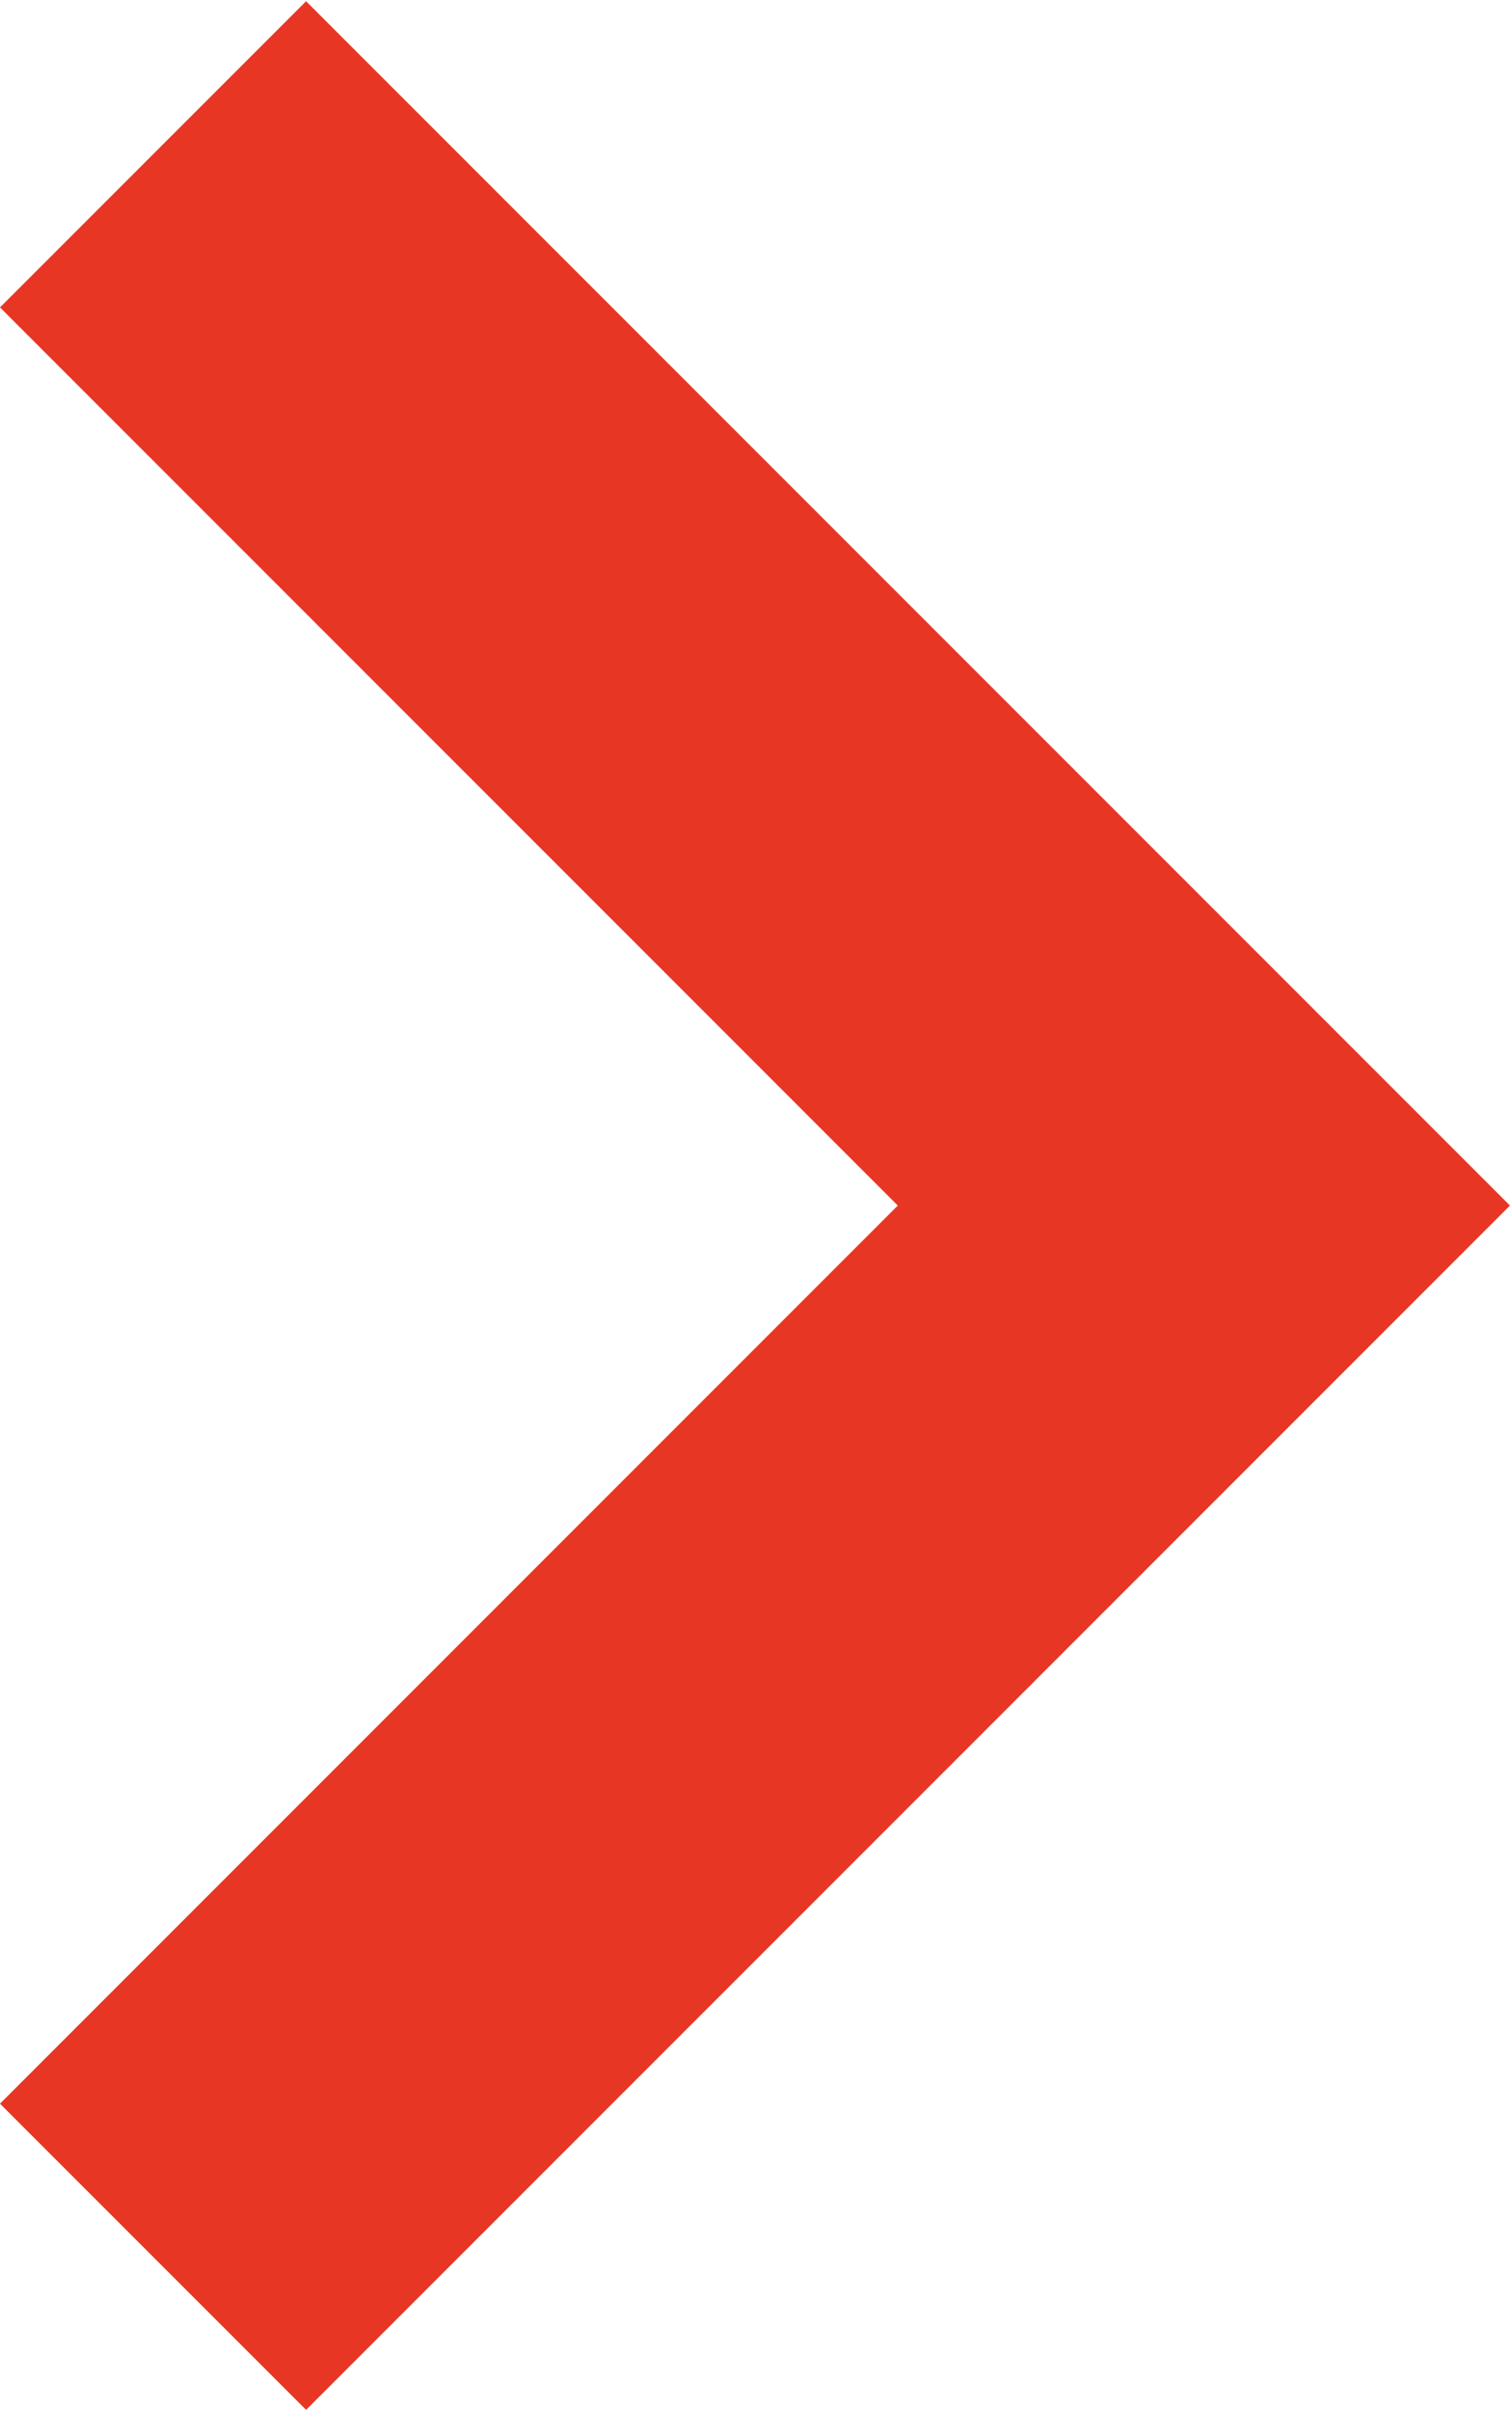 <svg xmlns="http://www.w3.org/2000/svg" width="7.41" height="11.812" viewBox="0 0 7.41 11.812">
  <defs>
    <style>
      .cls-1 {
        fill: #e83624;
        fill-rule: evenodd;
      }
    </style>
  </defs>
  <path id="矩形_13_拷贝_10" data-name="矩形 13 拷贝 10" class="cls-1" d="M1006,435.9l-1.5-1.5,4.4-4.4-4.4-4.4,1.5-1.5,5.9,5.9Z" transform="translate(-1004.5 -424.094)"/>
</svg>
